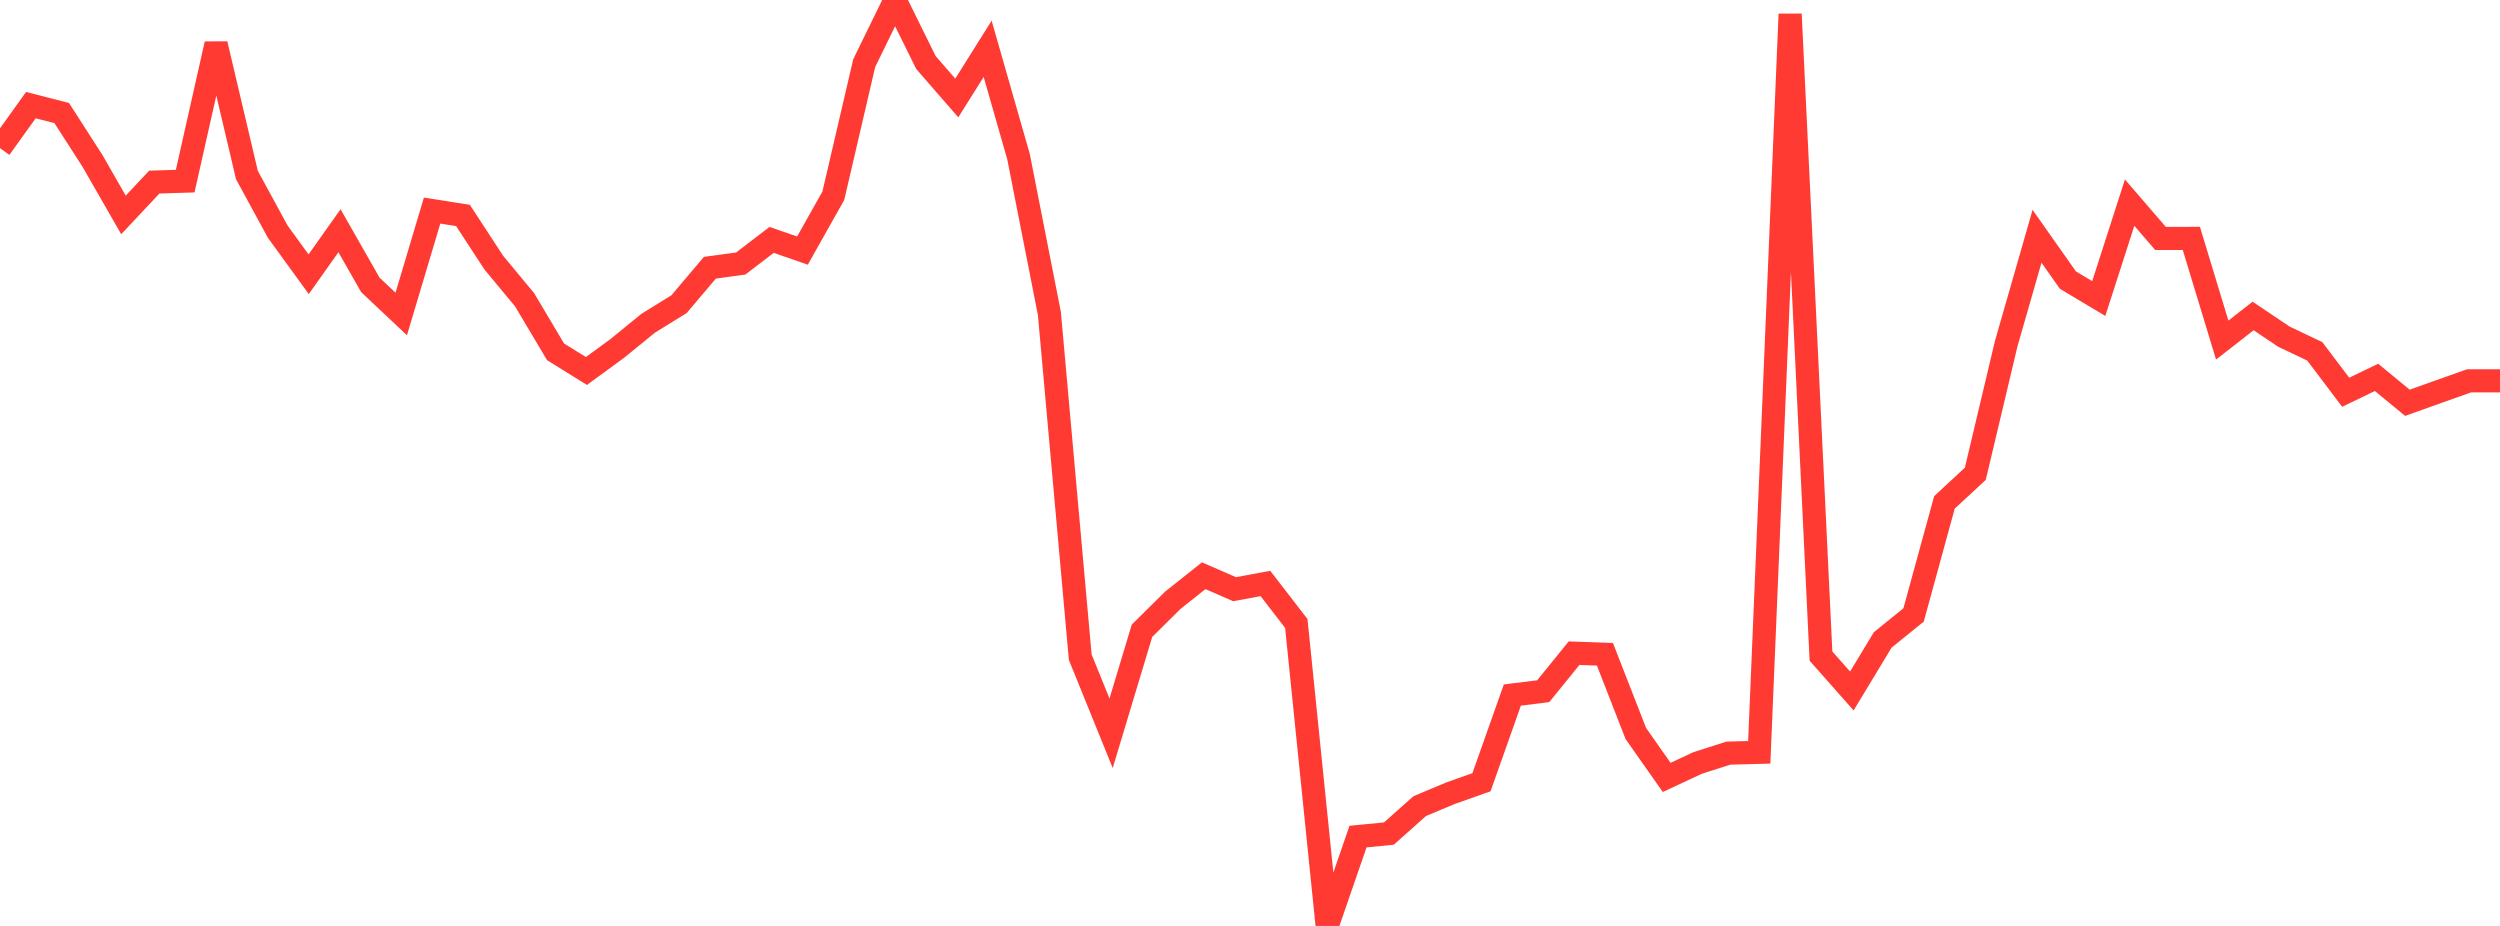 <?xml version="1.0" standalone="no"?>
<!DOCTYPE svg PUBLIC "-//W3C//DTD SVG 1.1//EN" "http://www.w3.org/Graphics/SVG/1.1/DTD/svg11.dtd">

<svg width="135" height="50" viewBox="0 0 135 50" preserveAspectRatio="none" 
  xmlns="http://www.w3.org/2000/svg"
  xmlns:xlink="http://www.w3.org/1999/xlink">


<polyline points="0.0, 8 1.667, 5.677 3.333, 6.104 5.0, 8.699 6.667, 11.606 8.333, 9.832 10.0, 9.781 11.667, 2.373 13.333, 9.449 15.0, 12.513 16.667, 14.808 18.333, 12.46 20.0, 15.385 21.667, 16.955 23.333, 11.372 25.0, 11.634 26.667, 14.185 28.333, 16.194 30.0, 18.999 31.667, 20.033 33.333, 18.815 35.0, 17.457 36.667, 16.426 38.333, 14.459 40.0, 14.23 41.667, 12.954 43.333, 13.532 45.0, 10.57 46.667, 3.41 48.333, 0.0 50.0, 3.376 51.667, 5.291 53.333, 2.635 55.0, 8.459 56.667, 16.928 58.333, 35.489 60.0, 39.597 61.667, 34.062 63.333, 32.413 65.0, 31.089 66.667, 31.817 68.333, 31.507 70.0, 33.668 71.667, 50.0 73.333, 45.176 75.0, 45.013 76.667, 43.529 78.333, 42.831 80.0, 42.241 81.667, 37.532 83.333, 37.326 85.0, 35.271 86.667, 35.332 88.333, 39.606 90.0, 41.98 91.667, 41.202 93.333, 40.669 95.0, 40.625 96.667, 0.762 98.333, 35.43 100.0, 37.314 101.667, 34.556 103.333, 33.207 105.0, 27.128 106.667, 25.584 108.333, 18.566 110.0, 12.759 111.667, 15.126 113.333, 16.121 115.0, 10.942 116.667, 12.876 118.333, 12.874 120.0, 18.364 121.667, 17.063 123.333, 18.181 125.0, 18.974 126.667, 21.181 128.333, 20.378 130.0, 21.751 131.667, 21.154 133.333, 20.564 135.0, 20.564" fill="none" stroke="#ff3a33" stroke-width="1.25"/>

</svg>